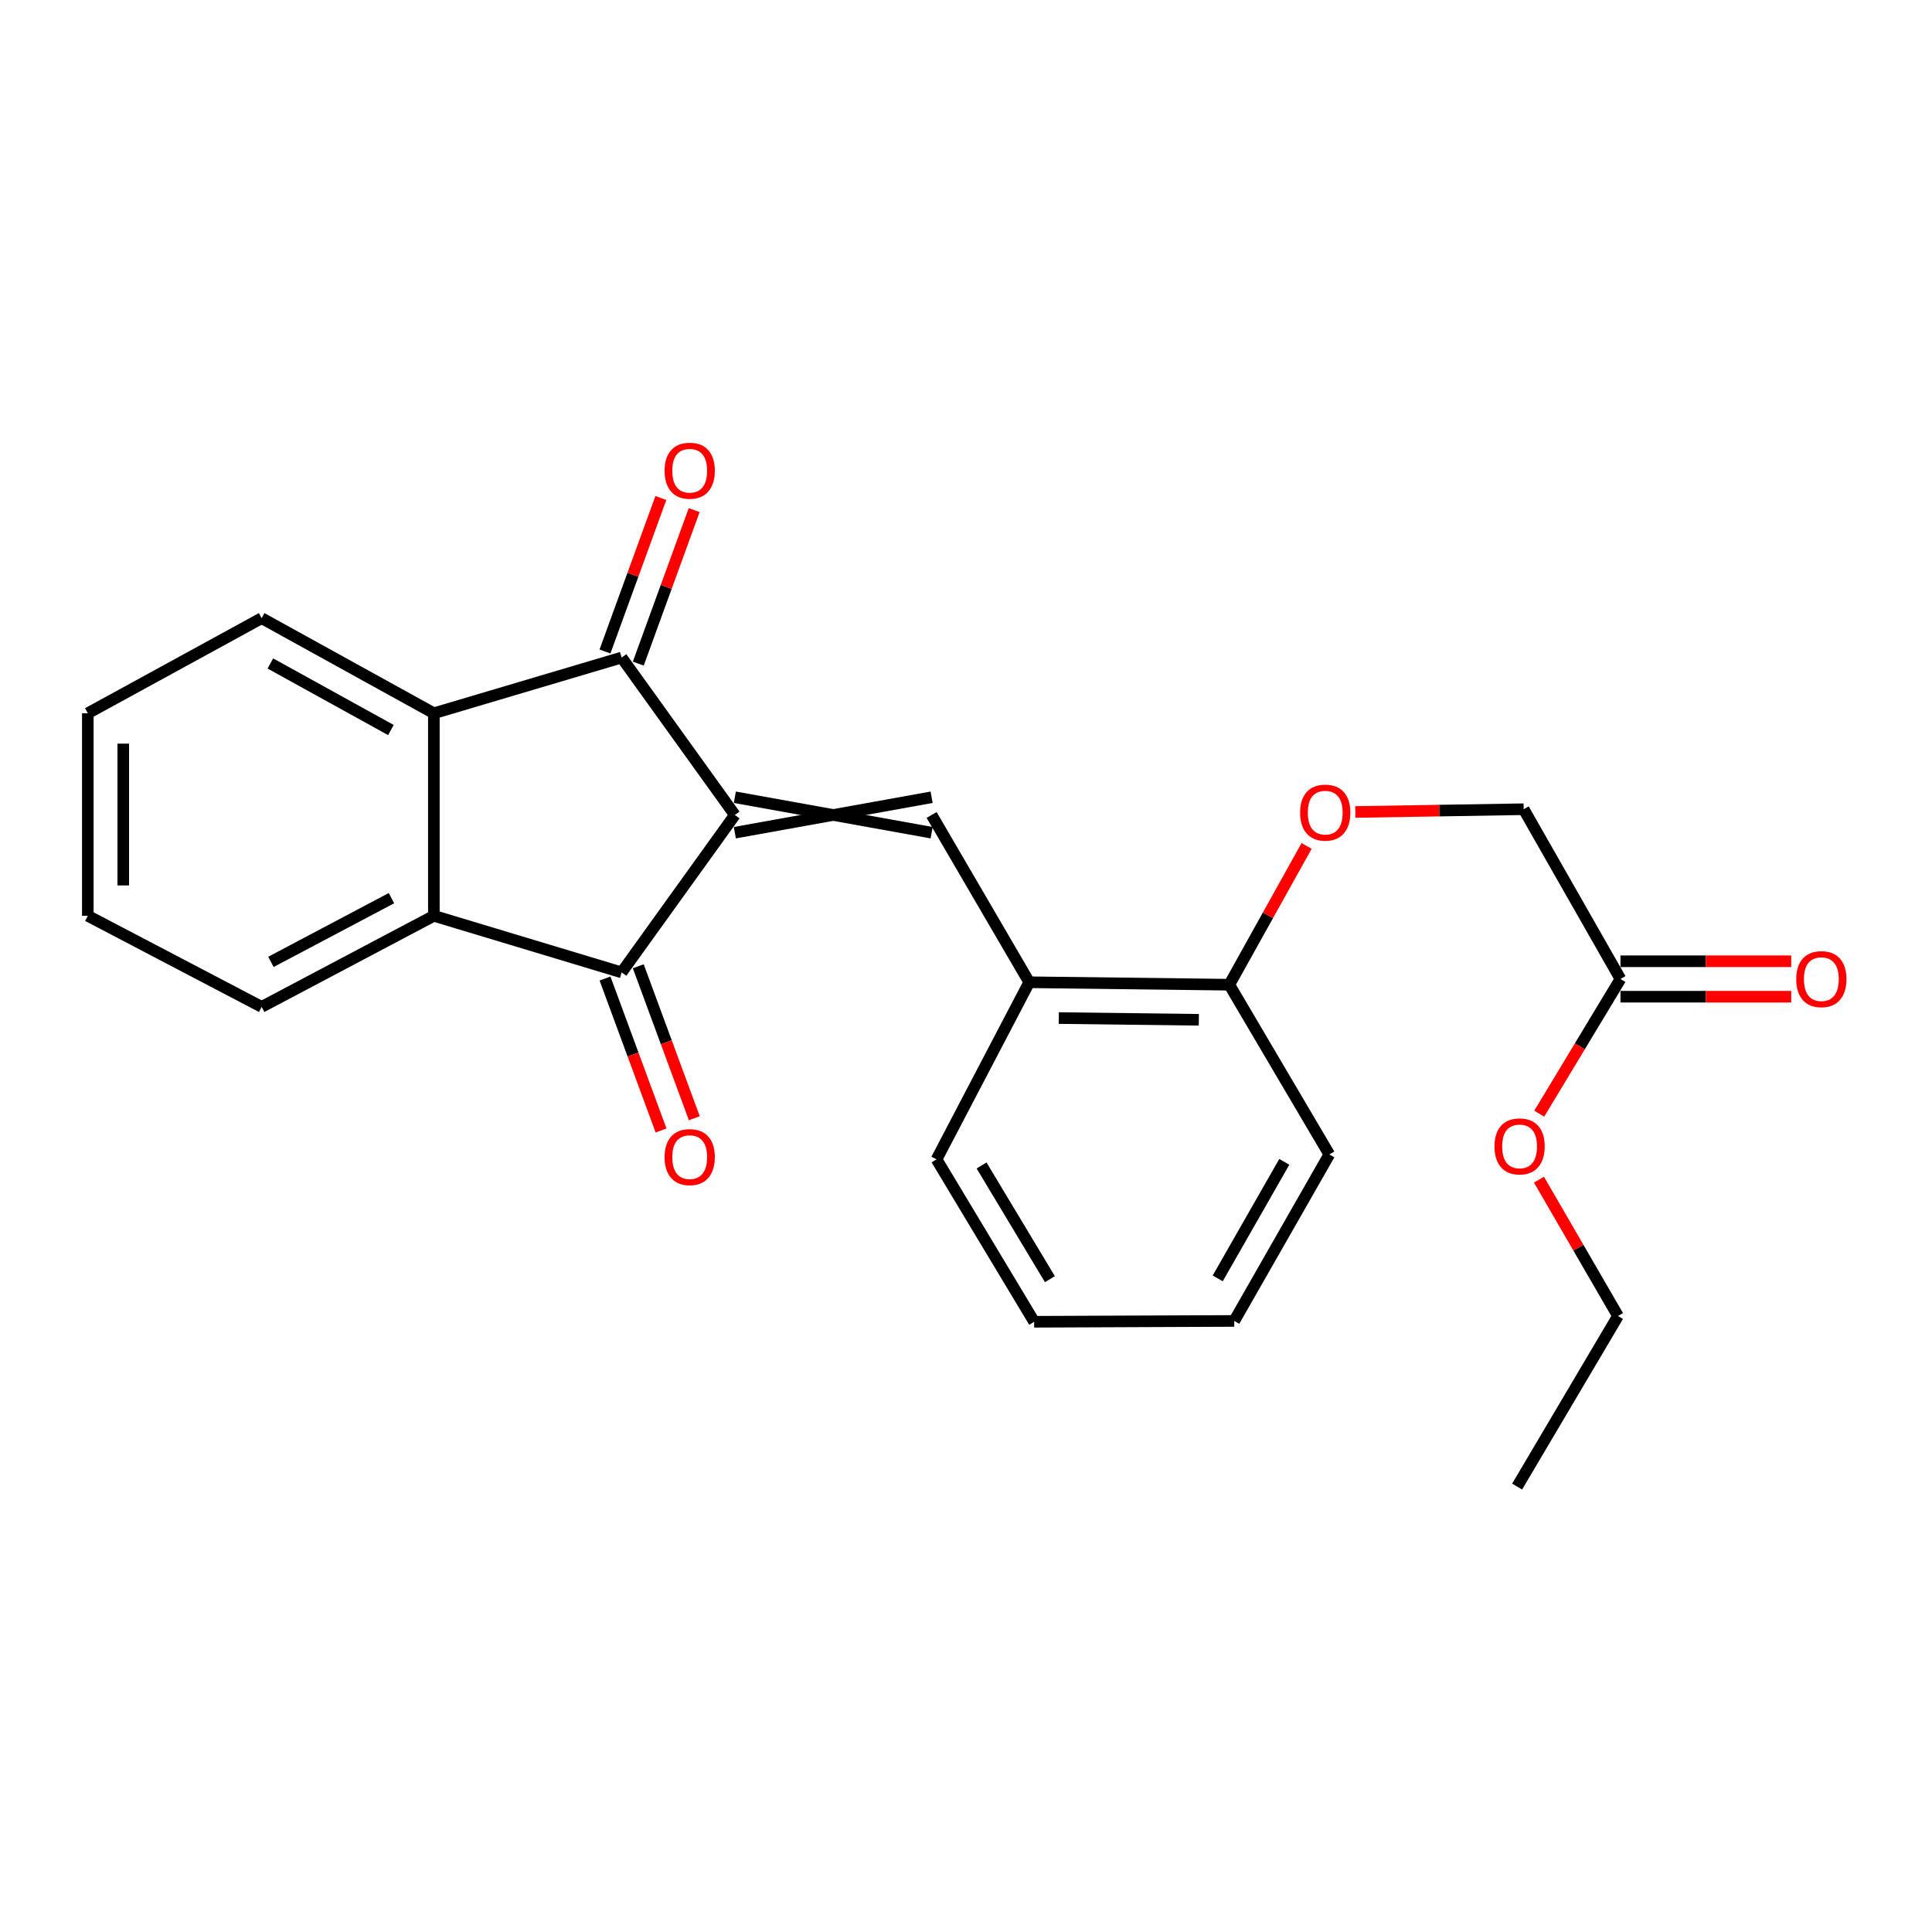 <?xml version='1.0' encoding='iso-8859-1'?>
<svg version='1.1' baseProfile='full'
              xmlns='http://www.w3.org/2000/svg'
                      xmlns:rdkit='http://www.rdkit.org/xml'
                      xmlns:xlink='http://www.w3.org/1999/xlink'
                  xml:space='preserve'
width='1000px' height='1000px' viewBox='0 0 1000 1000'>
<!-- END OF HEADER -->
<rect style='opacity:1.0;fill:#FFFFFF;stroke:none' width='1000' height='1000' x='0' y='0'> </rect>
<path class='bond-0' d='M 380.353,421.828 L 321.755,340.348' style='fill:none;fill-rule:evenodd;stroke:#000000;stroke-width:6px;stroke-linecap:butt;stroke-linejoin:miter;stroke-opacity:1' />
<path class='bond-1' d='M 380.353,421.828 L 321.755,503.308' style='fill:none;fill-rule:evenodd;stroke:#000000;stroke-width:6px;stroke-linecap:butt;stroke-linejoin:miter;stroke-opacity:1' />
<path class='bond-2' d='M 380.353,431.001 L 482.207,412.655' style='fill:none;fill-rule:evenodd;stroke:#000000;stroke-width:6px;stroke-linecap:butt;stroke-linejoin:miter;stroke-opacity:1' />
<path class='bond-2' d='M 380.353,412.655 L 482.207,431.001' style='fill:none;fill-rule:evenodd;stroke:#000000;stroke-width:6px;stroke-linecap:butt;stroke-linejoin:miter;stroke-opacity:1' />
<path class='bond-4' d='M 321.755,340.348 L 224.569,369.183' style='fill:none;fill-rule:evenodd;stroke:#000000;stroke-width:6px;stroke-linecap:butt;stroke-linejoin:miter;stroke-opacity:1' />
<path class='bond-7' d='M 330.375,343.486 L 344.838,303.759' style='fill:none;fill-rule:evenodd;stroke:#000000;stroke-width:6px;stroke-linecap:butt;stroke-linejoin:miter;stroke-opacity:1' />
<path class='bond-7' d='M 344.838,303.759 L 359.3,264.033' style='fill:none;fill-rule:evenodd;stroke:#FF0000;stroke-width:6px;stroke-linecap:butt;stroke-linejoin:miter;stroke-opacity:1' />
<path class='bond-7' d='M 313.136,337.21 L 327.598,297.483' style='fill:none;fill-rule:evenodd;stroke:#000000;stroke-width:6px;stroke-linecap:butt;stroke-linejoin:miter;stroke-opacity:1' />
<path class='bond-7' d='M 327.598,297.483 L 342.061,257.756' style='fill:none;fill-rule:evenodd;stroke:#FF0000;stroke-width:6px;stroke-linecap:butt;stroke-linejoin:miter;stroke-opacity:1' />
<path class='bond-3' d='M 321.755,503.308 L 224.569,474.024' style='fill:none;fill-rule:evenodd;stroke:#000000;stroke-width:6px;stroke-linecap:butt;stroke-linejoin:miter;stroke-opacity:1' />
<path class='bond-6' d='M 313.149,506.482 L 327.656,545.812' style='fill:none;fill-rule:evenodd;stroke:#000000;stroke-width:6px;stroke-linecap:butt;stroke-linejoin:miter;stroke-opacity:1' />
<path class='bond-6' d='M 327.656,545.812 L 342.164,585.142' style='fill:none;fill-rule:evenodd;stroke:#FF0000;stroke-width:6px;stroke-linecap:butt;stroke-linejoin:miter;stroke-opacity:1' />
<path class='bond-6' d='M 330.362,500.133 L 344.869,539.463' style='fill:none;fill-rule:evenodd;stroke:#000000;stroke-width:6px;stroke-linecap:butt;stroke-linejoin:miter;stroke-opacity:1' />
<path class='bond-6' d='M 344.869,539.463 L 359.377,578.793' style='fill:none;fill-rule:evenodd;stroke:#FF0000;stroke-width:6px;stroke-linecap:butt;stroke-linejoin:miter;stroke-opacity:1' />
<path class='bond-5' d='M 482.207,421.828 L 532.722,508.414' style='fill:none;fill-rule:evenodd;stroke:#000000;stroke-width:6px;stroke-linecap:butt;stroke-linejoin:miter;stroke-opacity:1' />
<path class='bond-15' d='M 224.569,474.024 L 135.435,521.155' style='fill:none;fill-rule:evenodd;stroke:#000000;stroke-width:6px;stroke-linecap:butt;stroke-linejoin:miter;stroke-opacity:1' />
<path class='bond-15' d='M 202.623,464.875 L 140.229,497.866' style='fill:none;fill-rule:evenodd;stroke:#000000;stroke-width:6px;stroke-linecap:butt;stroke-linejoin:miter;stroke-opacity:1' />
<path class='bond-24' d='M 224.569,474.024 L 224.569,369.183' style='fill:none;fill-rule:evenodd;stroke:#000000;stroke-width:6px;stroke-linecap:butt;stroke-linejoin:miter;stroke-opacity:1' />
<path class='bond-14' d='M 224.569,369.183 L 135.435,319.963' style='fill:none;fill-rule:evenodd;stroke:#000000;stroke-width:6px;stroke-linecap:butt;stroke-linejoin:miter;stroke-opacity:1' />
<path class='bond-14' d='M 202.33,377.861 L 139.936,343.407' style='fill:none;fill-rule:evenodd;stroke:#000000;stroke-width:6px;stroke-linecap:butt;stroke-linejoin:miter;stroke-opacity:1' />
<path class='bond-9' d='M 532.722,508.414 L 636.279,509.688' style='fill:none;fill-rule:evenodd;stroke:#000000;stroke-width:6px;stroke-linecap:butt;stroke-linejoin:miter;stroke-opacity:1' />
<path class='bond-9' d='M 548.03,526.95 L 620.519,527.842' style='fill:none;fill-rule:evenodd;stroke:#000000;stroke-width:6px;stroke-linecap:butt;stroke-linejoin:miter;stroke-opacity:1' />
<path class='bond-16' d='M 532.722,508.414 L 484.755,600.086' style='fill:none;fill-rule:evenodd;stroke:#000000;stroke-width:6px;stroke-linecap:butt;stroke-linejoin:miter;stroke-opacity:1' />
<path class='bond-8' d='M 838.744,506.722 L 788.648,418.852' style='fill:none;fill-rule:evenodd;stroke:#000000;stroke-width:6px;stroke-linecap:butt;stroke-linejoin:miter;stroke-opacity:1' />
<path class='bond-11' d='M 838.744,515.895 L 882.937,515.895' style='fill:none;fill-rule:evenodd;stroke:#000000;stroke-width:6px;stroke-linecap:butt;stroke-linejoin:miter;stroke-opacity:1' />
<path class='bond-11' d='M 882.937,515.895 L 927.13,515.895' style='fill:none;fill-rule:evenodd;stroke:#FF0000;stroke-width:6px;stroke-linecap:butt;stroke-linejoin:miter;stroke-opacity:1' />
<path class='bond-11' d='M 838.744,497.549 L 882.937,497.549' style='fill:none;fill-rule:evenodd;stroke:#000000;stroke-width:6px;stroke-linecap:butt;stroke-linejoin:miter;stroke-opacity:1' />
<path class='bond-11' d='M 882.937,497.549 L 927.13,497.549' style='fill:none;fill-rule:evenodd;stroke:#FF0000;stroke-width:6px;stroke-linecap:butt;stroke-linejoin:miter;stroke-opacity:1' />
<path class='bond-13' d='M 838.744,506.722 L 817.721,541.581' style='fill:none;fill-rule:evenodd;stroke:#000000;stroke-width:6px;stroke-linecap:butt;stroke-linejoin:miter;stroke-opacity:1' />
<path class='bond-13' d='M 817.721,541.581 L 796.698,576.441' style='fill:none;fill-rule:evenodd;stroke:#FF0000;stroke-width:6px;stroke-linecap:butt;stroke-linejoin:miter;stroke-opacity:1' />
<path class='bond-10' d='M 636.279,509.688 L 656.287,473.766' style='fill:none;fill-rule:evenodd;stroke:#000000;stroke-width:6px;stroke-linecap:butt;stroke-linejoin:miter;stroke-opacity:1' />
<path class='bond-10' d='M 656.287,473.766 L 676.295,437.845' style='fill:none;fill-rule:evenodd;stroke:#FF0000;stroke-width:6px;stroke-linecap:butt;stroke-linejoin:miter;stroke-opacity:1' />
<path class='bond-17' d='M 636.279,509.688 L 688.057,597.548' style='fill:none;fill-rule:evenodd;stroke:#000000;stroke-width:6px;stroke-linecap:butt;stroke-linejoin:miter;stroke-opacity:1' />
<path class='bond-12' d='M 701.505,420.279 L 745.076,419.565' style='fill:none;fill-rule:evenodd;stroke:#FF0000;stroke-width:6px;stroke-linecap:butt;stroke-linejoin:miter;stroke-opacity:1' />
<path class='bond-12' d='M 745.076,419.565 L 788.648,418.852' style='fill:none;fill-rule:evenodd;stroke:#000000;stroke-width:6px;stroke-linecap:butt;stroke-linejoin:miter;stroke-opacity:1' />
<path class='bond-18' d='M 796.565,610.587 L 817.018,645.873' style='fill:none;fill-rule:evenodd;stroke:#FF0000;stroke-width:6px;stroke-linecap:butt;stroke-linejoin:miter;stroke-opacity:1' />
<path class='bond-18' d='M 817.018,645.873 L 837.47,681.158' style='fill:none;fill-rule:evenodd;stroke:#000000;stroke-width:6px;stroke-linecap:butt;stroke-linejoin:miter;stroke-opacity:1' />
<path class='bond-19' d='M 135.435,319.963 L 45.455,369.183' style='fill:none;fill-rule:evenodd;stroke:#000000;stroke-width:6px;stroke-linecap:butt;stroke-linejoin:miter;stroke-opacity:1' />
<path class='bond-20' d='M 135.435,521.155 L 45.455,474.024' style='fill:none;fill-rule:evenodd;stroke:#000000;stroke-width:6px;stroke-linecap:butt;stroke-linejoin:miter;stroke-opacity:1' />
<path class='bond-22' d='M 484.755,600.086 L 535.27,684.145' style='fill:none;fill-rule:evenodd;stroke:#000000;stroke-width:6px;stroke-linecap:butt;stroke-linejoin:miter;stroke-opacity:1' />
<path class='bond-22' d='M 508.058,603.245 L 543.418,662.086' style='fill:none;fill-rule:evenodd;stroke:#000000;stroke-width:6px;stroke-linecap:butt;stroke-linejoin:miter;stroke-opacity:1' />
<path class='bond-26' d='M 688.057,597.548 L 638.837,683.716' style='fill:none;fill-rule:evenodd;stroke:#000000;stroke-width:6px;stroke-linecap:butt;stroke-linejoin:miter;stroke-opacity:1' />
<path class='bond-26' d='M 664.743,601.374 L 630.289,661.691' style='fill:none;fill-rule:evenodd;stroke:#000000;stroke-width:6px;stroke-linecap:butt;stroke-linejoin:miter;stroke-opacity:1' />
<path class='bond-21' d='M 837.47,681.158 L 785.254,769.457' style='fill:none;fill-rule:evenodd;stroke:#000000;stroke-width:6px;stroke-linecap:butt;stroke-linejoin:miter;stroke-opacity:1' />
<path class='bond-25' d='M 45.455,369.183 L 45.455,474.024' style='fill:none;fill-rule:evenodd;stroke:#000000;stroke-width:6px;stroke-linecap:butt;stroke-linejoin:miter;stroke-opacity:1' />
<path class='bond-25' d='M 63.801,384.909 L 63.801,458.298' style='fill:none;fill-rule:evenodd;stroke:#000000;stroke-width:6px;stroke-linecap:butt;stroke-linejoin:miter;stroke-opacity:1' />
<path class='bond-23' d='M 535.27,684.145 L 638.837,683.716' style='fill:none;fill-rule:evenodd;stroke:#000000;stroke-width:6px;stroke-linecap:butt;stroke-linejoin:miter;stroke-opacity:1' />
<path  class='atom-7' d='M 343.991 598.913
Q 343.991 592.113, 347.351 588.313
Q 350.711 584.513, 356.991 584.513
Q 363.271 584.513, 366.631 588.313
Q 369.991 592.113, 369.991 598.913
Q 369.991 605.793, 366.591 609.713
Q 363.191 613.593, 356.991 613.593
Q 350.751 613.593, 347.351 609.713
Q 343.991 605.833, 343.991 598.913
M 356.991 610.393
Q 361.311 610.393, 363.631 607.513
Q 365.991 604.593, 365.991 598.913
Q 365.991 593.353, 363.631 590.553
Q 361.311 587.713, 356.991 587.713
Q 352.671 587.713, 350.311 590.513
Q 347.991 593.313, 347.991 598.913
Q 347.991 604.633, 350.311 607.513
Q 352.671 610.393, 356.991 610.393
' fill='#FF0000'/>
<path  class='atom-8' d='M 343.991 243.639
Q 343.991 236.839, 347.351 233.039
Q 350.711 229.239, 356.991 229.239
Q 363.271 229.239, 366.631 233.039
Q 369.991 236.839, 369.991 243.639
Q 369.991 250.519, 366.591 254.439
Q 363.191 258.319, 356.991 258.319
Q 350.751 258.319, 347.351 254.439
Q 343.991 250.559, 343.991 243.639
M 356.991 255.119
Q 361.311 255.119, 363.631 252.239
Q 365.991 249.319, 365.991 243.639
Q 365.991 238.079, 363.631 235.279
Q 361.311 232.439, 356.991 232.439
Q 352.671 232.439, 350.311 235.239
Q 347.991 238.039, 347.991 243.639
Q 347.991 249.359, 350.311 252.239
Q 352.671 255.119, 356.991 255.119
' fill='#FF0000'/>
<path  class='atom-11' d='M 672.937 420.613
Q 672.937 413.813, 676.297 410.013
Q 679.657 406.213, 685.937 406.213
Q 692.217 406.213, 695.577 410.013
Q 698.937 413.813, 698.937 420.613
Q 698.937 427.493, 695.537 431.413
Q 692.137 435.293, 685.937 435.293
Q 679.697 435.293, 676.297 431.413
Q 672.937 427.533, 672.937 420.613
M 685.937 432.093
Q 690.257 432.093, 692.577 429.213
Q 694.937 426.293, 694.937 420.613
Q 694.937 415.053, 692.577 412.253
Q 690.257 409.413, 685.937 409.413
Q 681.617 409.413, 679.257 412.213
Q 676.937 415.013, 676.937 420.613
Q 676.937 426.333, 679.257 429.213
Q 681.617 432.093, 685.937 432.093
' fill='#FF0000'/>
<path  class='atom-12' d='M 929.729 506.802
Q 929.729 500.002, 933.089 496.202
Q 936.449 492.402, 942.729 492.402
Q 949.009 492.402, 952.369 496.202
Q 955.729 500.002, 955.729 506.802
Q 955.729 513.682, 952.329 517.602
Q 948.929 521.482, 942.729 521.482
Q 936.489 521.482, 933.089 517.602
Q 929.729 513.722, 929.729 506.802
M 942.729 518.282
Q 947.049 518.282, 949.369 515.402
Q 951.729 512.482, 951.729 506.802
Q 951.729 501.242, 949.369 498.442
Q 947.049 495.602, 942.729 495.602
Q 938.409 495.602, 936.049 498.402
Q 933.729 501.202, 933.729 506.802
Q 933.729 512.522, 936.049 515.402
Q 938.409 518.282, 942.729 518.282
' fill='#FF0000'/>
<path  class='atom-14' d='M 773.538 593.368
Q 773.538 586.568, 776.898 582.768
Q 780.258 578.968, 786.538 578.968
Q 792.818 578.968, 796.178 582.768
Q 799.538 586.568, 799.538 593.368
Q 799.538 600.248, 796.138 604.168
Q 792.738 608.048, 786.538 608.048
Q 780.298 608.048, 776.898 604.168
Q 773.538 600.288, 773.538 593.368
M 786.538 604.848
Q 790.858 604.848, 793.178 601.968
Q 795.538 599.048, 795.538 593.368
Q 795.538 587.808, 793.178 585.008
Q 790.858 582.168, 786.538 582.168
Q 782.218 582.168, 779.858 584.968
Q 777.538 587.768, 777.538 593.368
Q 777.538 599.088, 779.858 601.968
Q 782.218 604.848, 786.538 604.848
' fill='#FF0000'/>
</svg>
